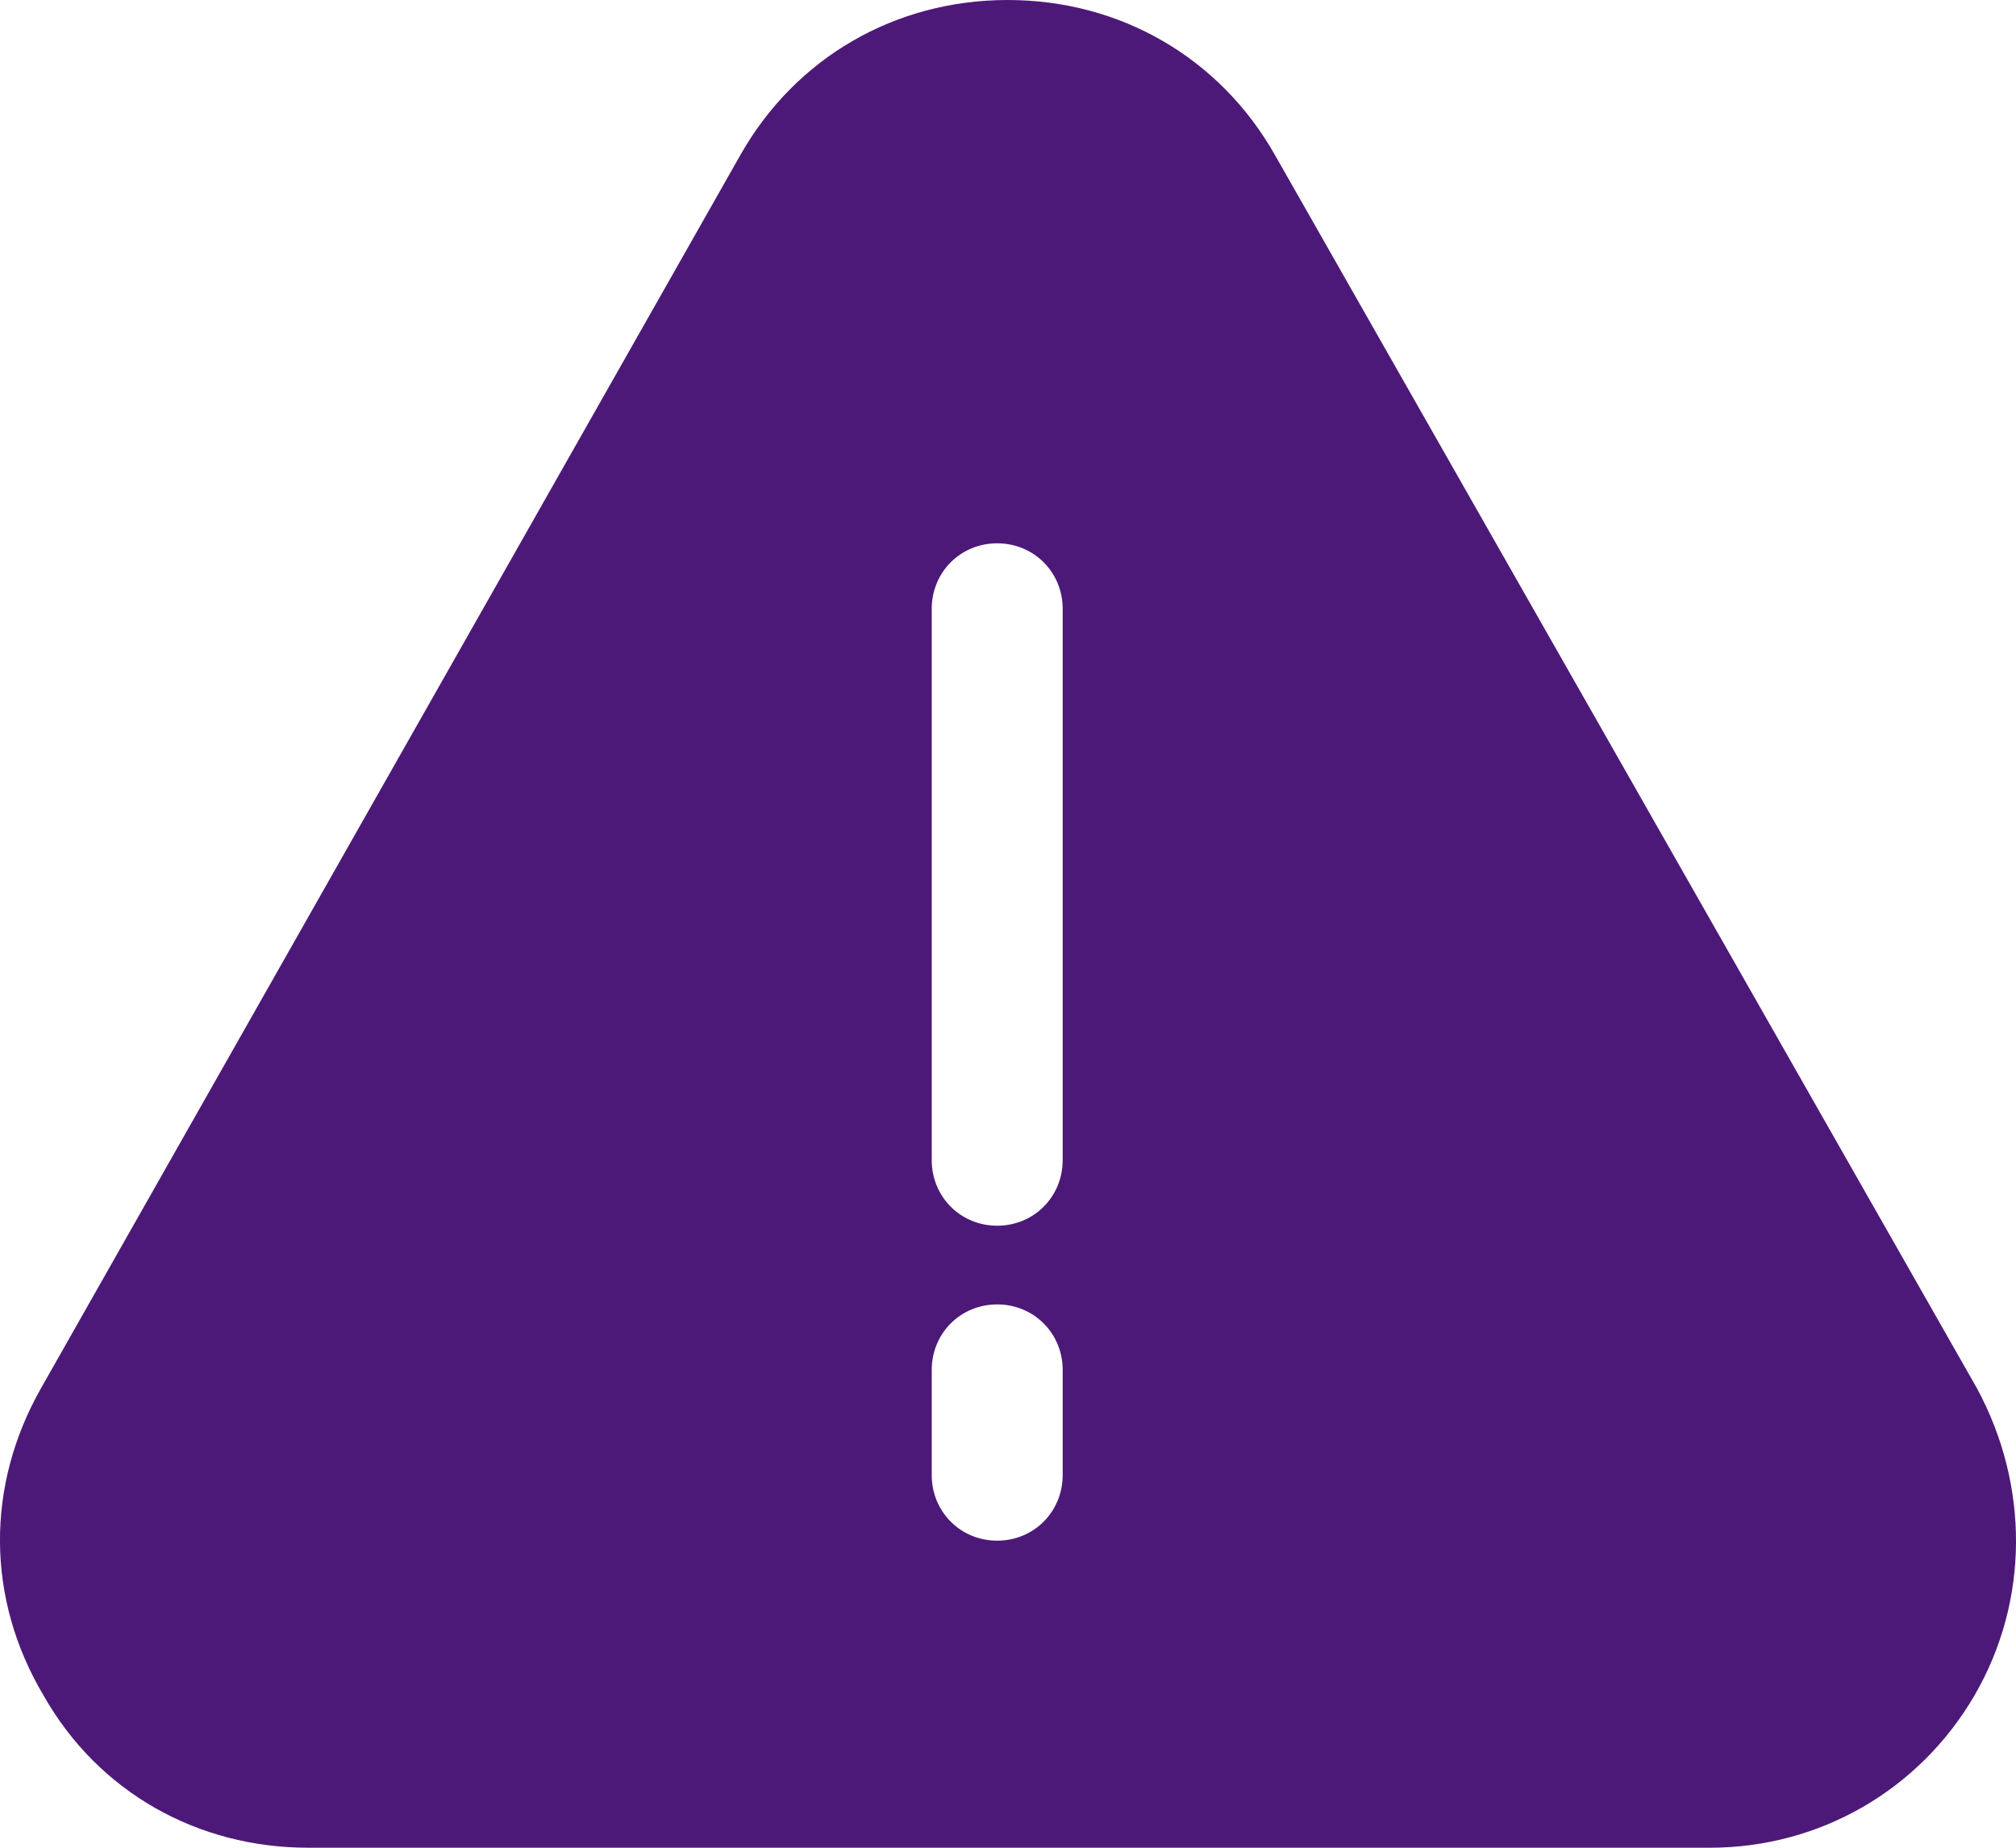 <?xml version="1.0" encoding="UTF-8"?> <svg xmlns="http://www.w3.org/2000/svg" width="24" height="22" viewBox="0 0 24 22" fill="none"><path d="M23.536 16.531L15.177 1.844C14.522 0.688 13.337 0 11.996 0C10.655 0 9.47 0.688 8.815 1.844L0.487 16.531C-0.168 17.688 -0.168 19.031 0.519 20.188C1.174 21.344 2.359 22 3.669 22H20.355C21.665 22 22.85 21.312 23.505 20.188C24.16 19.062 24.16 17.688 23.536 16.531ZM12.651 17.562C12.651 18 12.308 18.344 11.871 18.344C11.435 18.344 11.092 18 11.092 17.562V16.312C11.092 15.875 11.435 15.531 11.871 15.531C12.308 15.531 12.651 15.875 12.651 16.312V17.562ZM12.651 13.812C12.651 14.25 12.308 14.594 11.871 14.594C11.435 14.594 11.092 14.25 11.092 13.812V7.25C11.092 6.812 11.435 6.469 11.871 6.469C12.308 6.469 12.651 6.812 12.651 7.25V13.812Z" fill="#4D1979"></path></svg> 